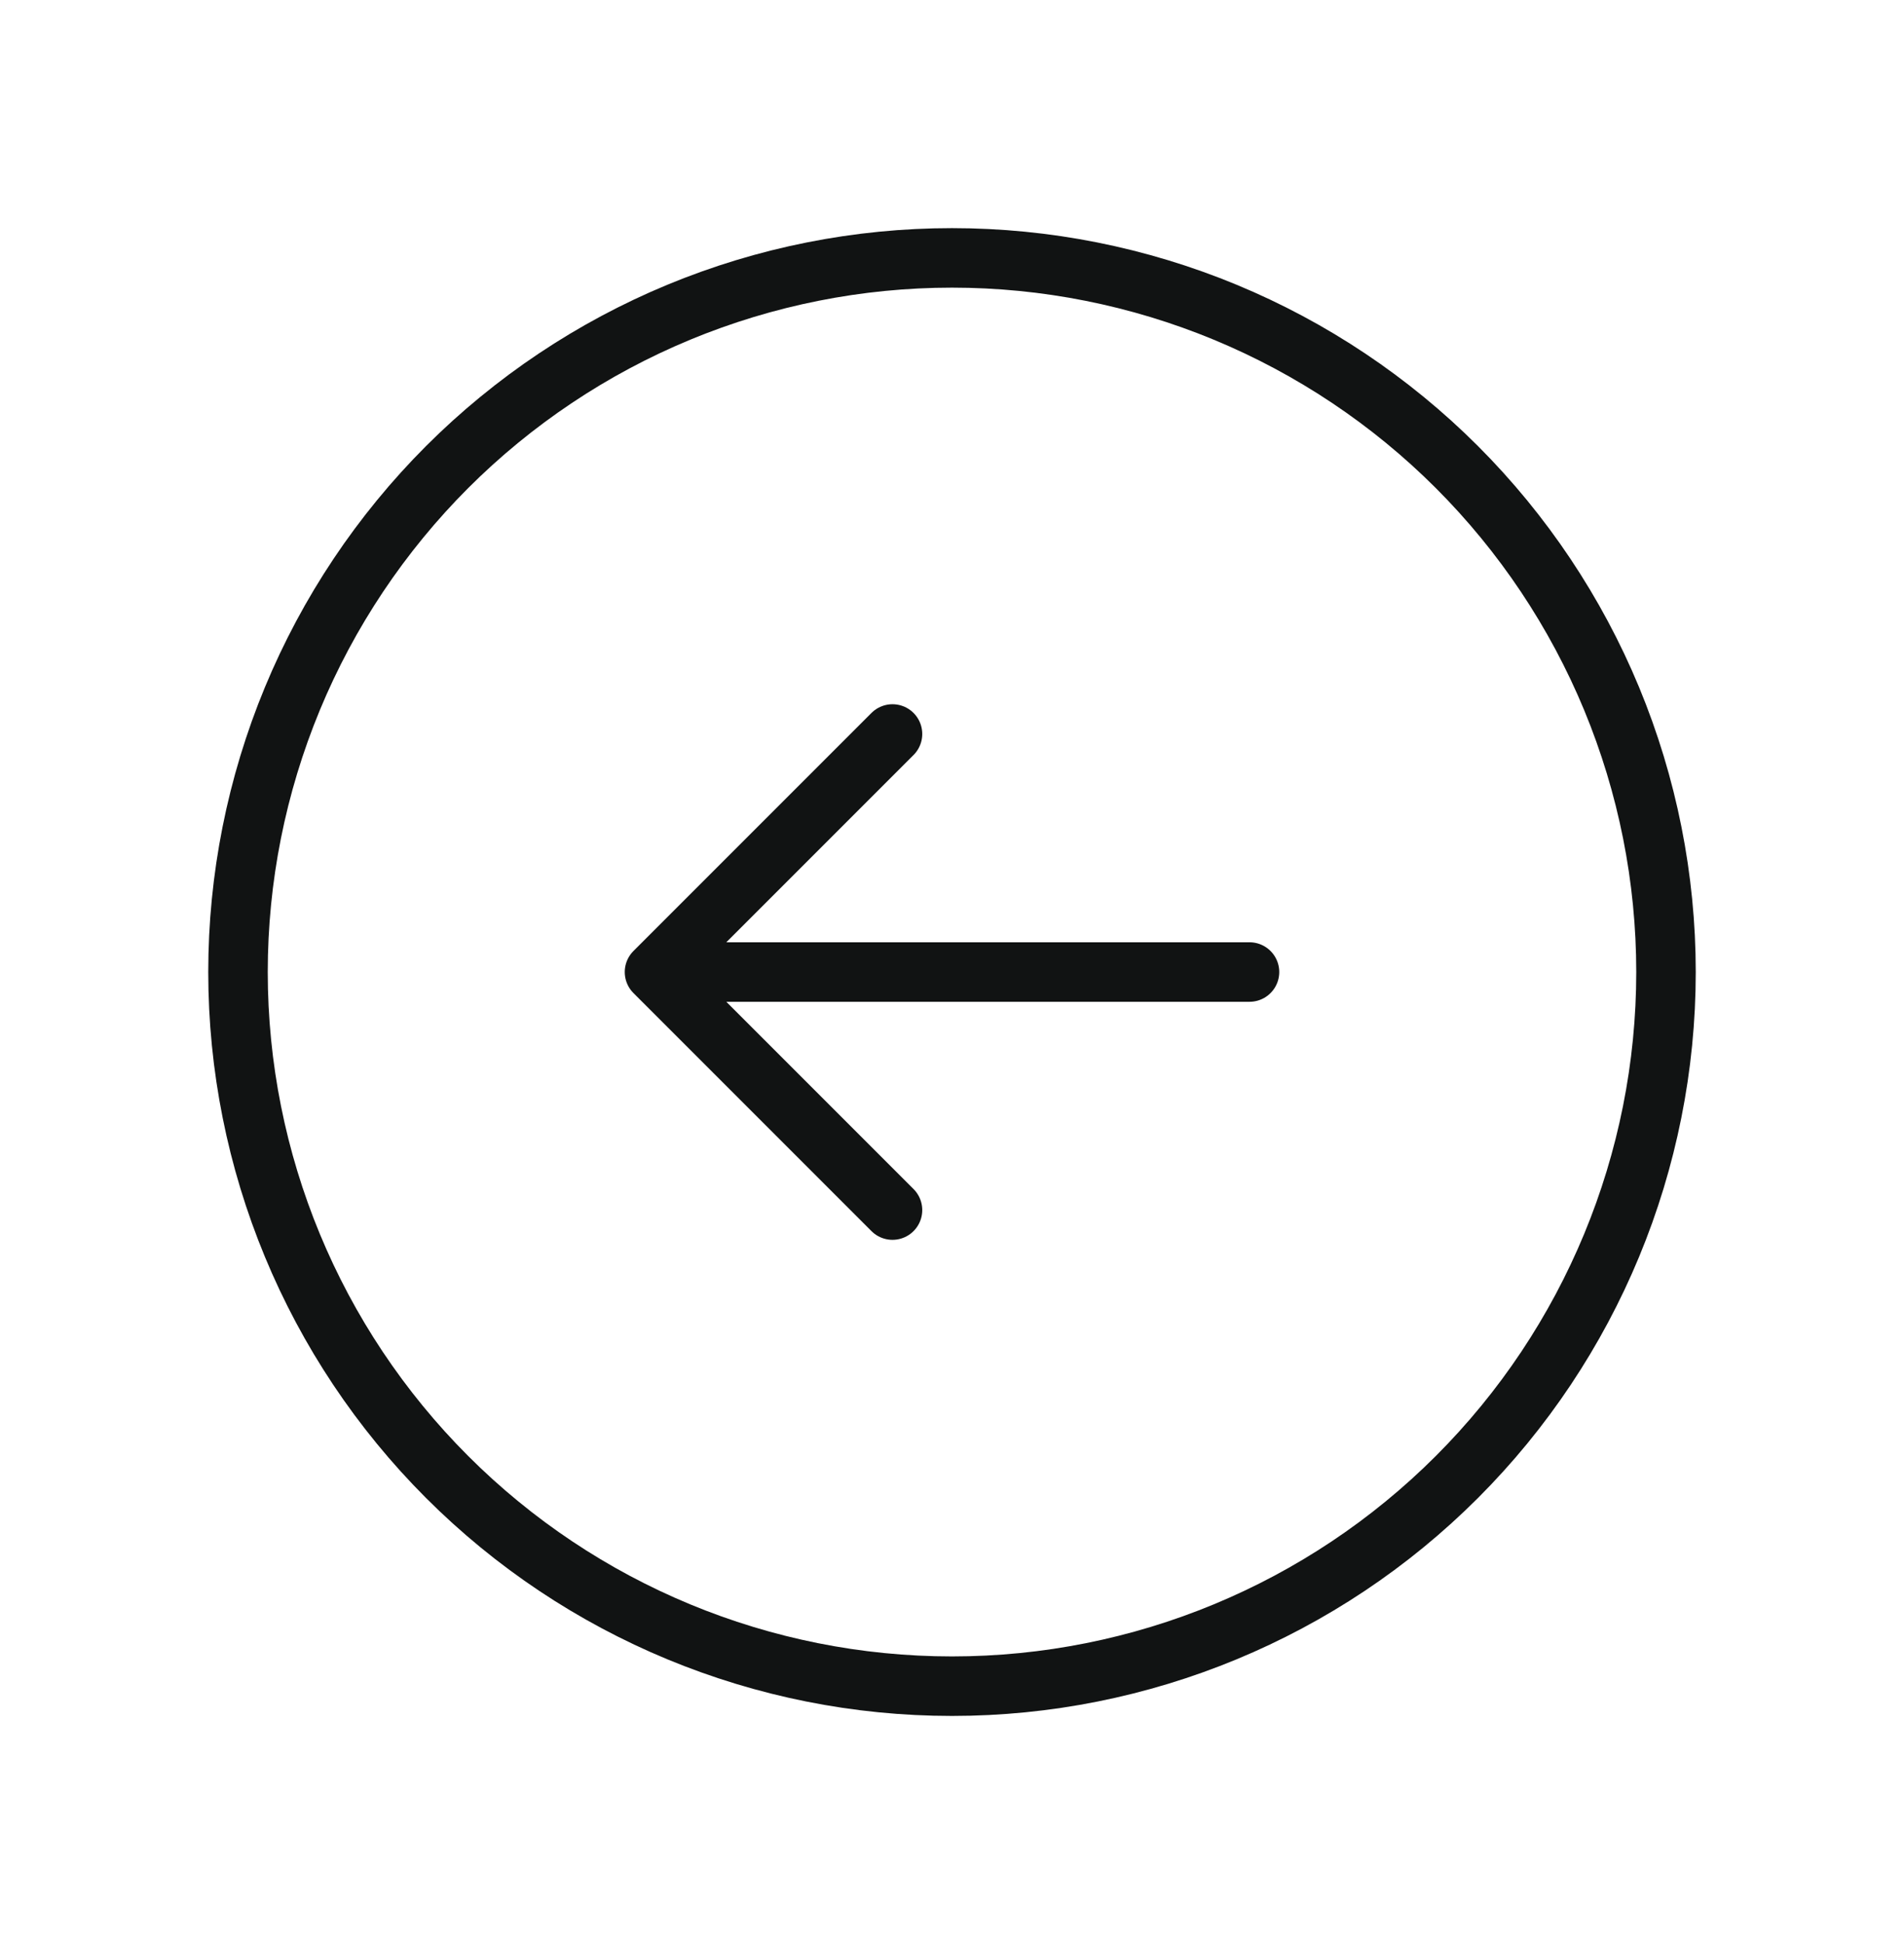 <svg width="48" height="49" viewBox="0 0 48 49" fill="none" xmlns="http://www.w3.org/2000/svg">
<path d="M22.5 18.5L16.5 24.5M16.5 24.5L22.5 30.5M16.5 24.5L31.5 24.5M6 24.5C6 22.136 6.466 19.796 7.37 17.612C8.275 15.428 9.601 13.444 11.272 11.772C12.944 10.101 14.928 8.775 17.112 7.87C19.296 6.966 21.636 6.5 24 6.5C26.364 6.5 28.704 6.966 30.888 7.87C33.072 8.775 35.056 10.101 36.728 11.772C38.399 13.444 39.725 15.428 40.63 17.612C41.534 19.796 42 22.136 42 24.5C42 29.274 40.104 33.852 36.728 37.228C33.352 40.604 28.774 42.5 24 42.5C19.226 42.5 14.648 40.604 11.272 37.228C7.896 33.852 6 29.274 6 24.5Z" stroke="#111313" stroke-width="1.5" stroke-linecap="round" stroke-linejoin="round"/>
</svg>
